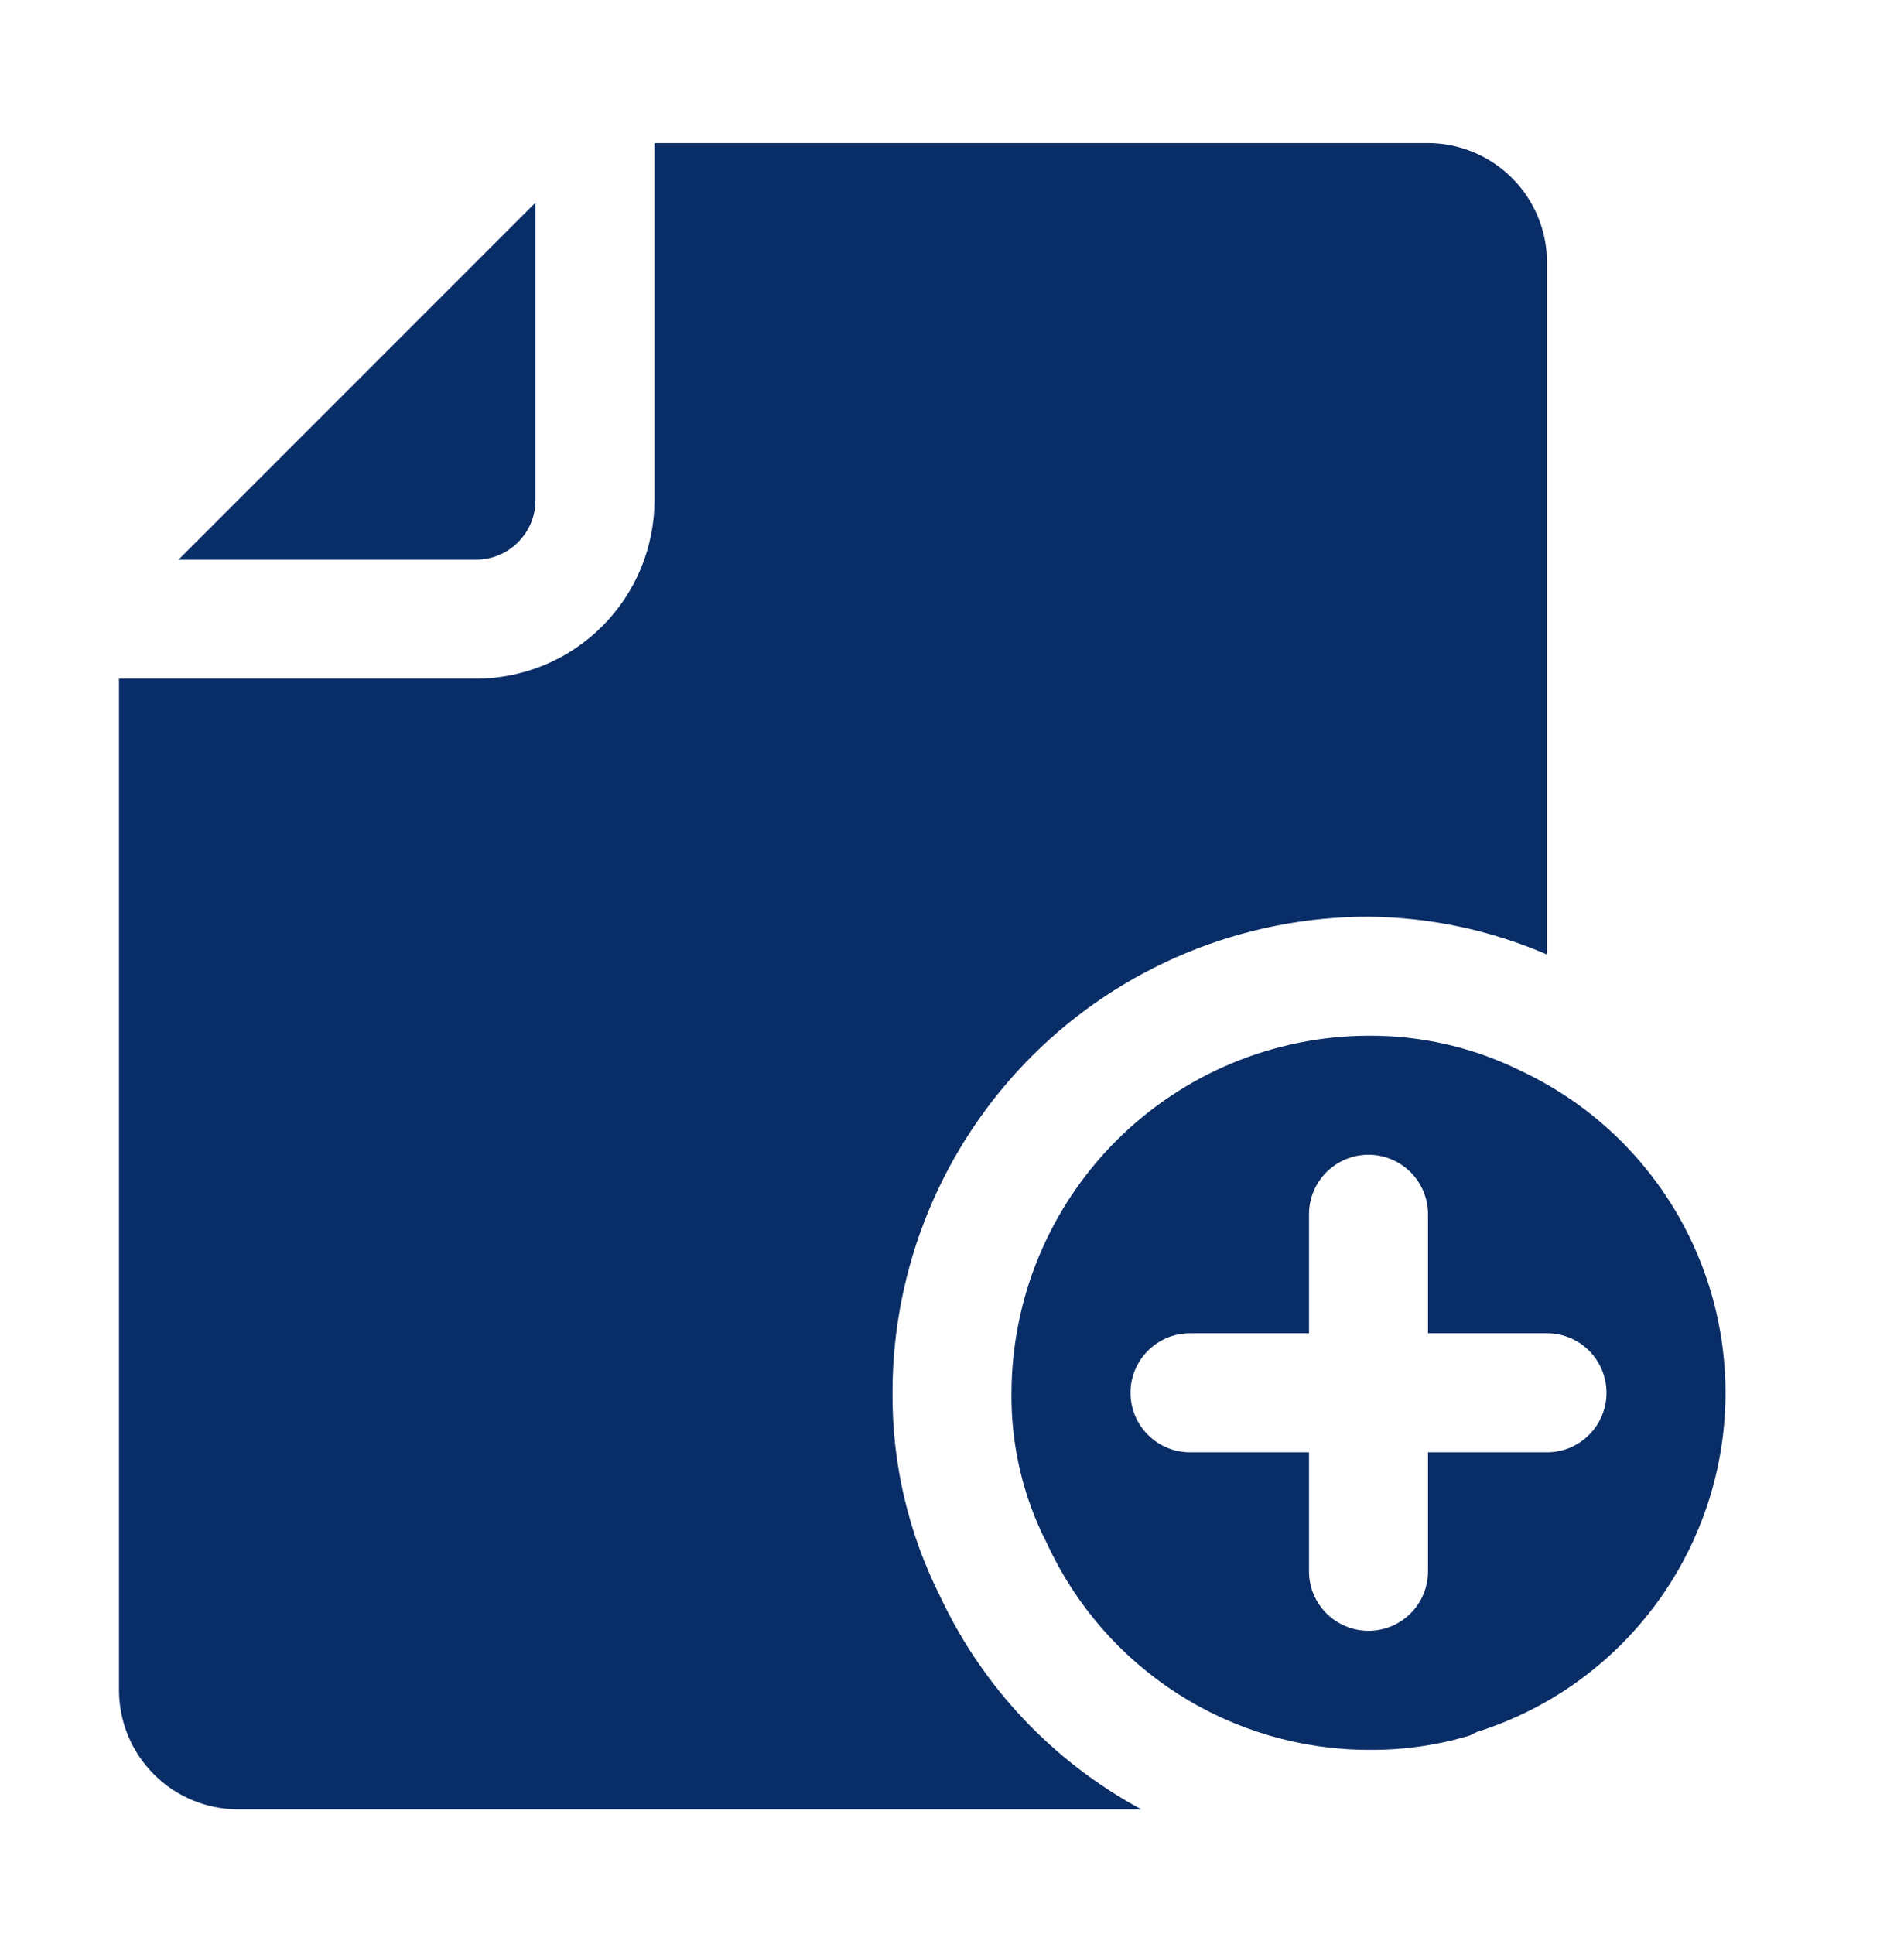 <svg width="64" height="65" viewBox="0 0 64 65" fill="none" xmlns="http://www.w3.org/2000/svg">
<path d="M18 16.809V6.809L6 18.809H16C16.53 18.809 17.039 18.598 17.414 18.223C17.789 17.848 18 17.34 18 16.809Z" fill="#092D66"/>
<path d="M8 60.809H38.364C35.399 59.21 33.028 56.7 31.6 53.649C30.532 51.528 29.984 49.184 30 46.809C29.999 44.708 30.413 42.627 31.217 40.685C32.021 38.744 33.199 36.98 34.685 35.494C36.171 34.008 37.935 32.83 39.876 32.026C41.818 31.222 43.899 30.808 46 30.809C48.065 30.828 50.105 31.26 52 32.08V8.809C51.997 7.749 51.575 6.734 50.825 5.984C50.076 5.235 49.06 4.812 48 4.809H22V16.809C21.998 18.4 21.366 19.925 20.241 21.05C19.116 22.175 17.591 22.807 16 22.809H4V56.809C4.003 57.869 4.425 58.885 5.175 59.634C5.924 60.384 6.94 60.806 8 60.809Z" fill="#092D66"/>
<path d="M51.16 36.009C49.558 35.209 47.79 34.797 46 34.809C42.82 34.818 39.773 36.086 37.525 38.334C35.276 40.583 34.009 43.629 34 46.809C33.979 48.575 34.391 50.319 35.2 51.889C36.153 53.952 37.676 55.7 39.59 56.926C41.503 58.152 43.727 58.806 46 58.809C47.151 58.821 48.297 58.659 49.4 58.329L49.64 58.209C51.932 57.487 53.953 56.092 55.439 54.204C56.925 52.316 57.808 50.025 57.972 47.627C58.136 45.23 57.574 42.84 56.359 40.767C55.144 38.694 53.332 37.036 51.16 36.009ZM52 48.809H48V52.809C48 53.34 47.789 53.848 47.414 54.223C47.039 54.598 46.53 54.809 46 54.809C45.47 54.809 44.961 54.598 44.586 54.223C44.211 53.848 44 53.34 44 52.809V48.809H40C39.47 48.809 38.961 48.598 38.586 48.223C38.211 47.848 38 47.34 38 46.809C38 46.279 38.211 45.77 38.586 45.395C38.961 45.02 39.47 44.809 40 44.809H44V40.809C44 40.279 44.211 39.77 44.586 39.395C44.961 39.02 45.47 38.809 46 38.809C46.53 38.809 47.039 39.02 47.414 39.395C47.789 39.77 48 40.279 48 40.809V44.809H52C52.53 44.809 53.039 45.02 53.414 45.395C53.789 45.77 54 46.279 54 46.809C54 47.34 53.789 47.848 53.414 48.223C53.039 48.598 52.53 48.809 52 48.809Z" fill="#092D66"/>
</svg>
